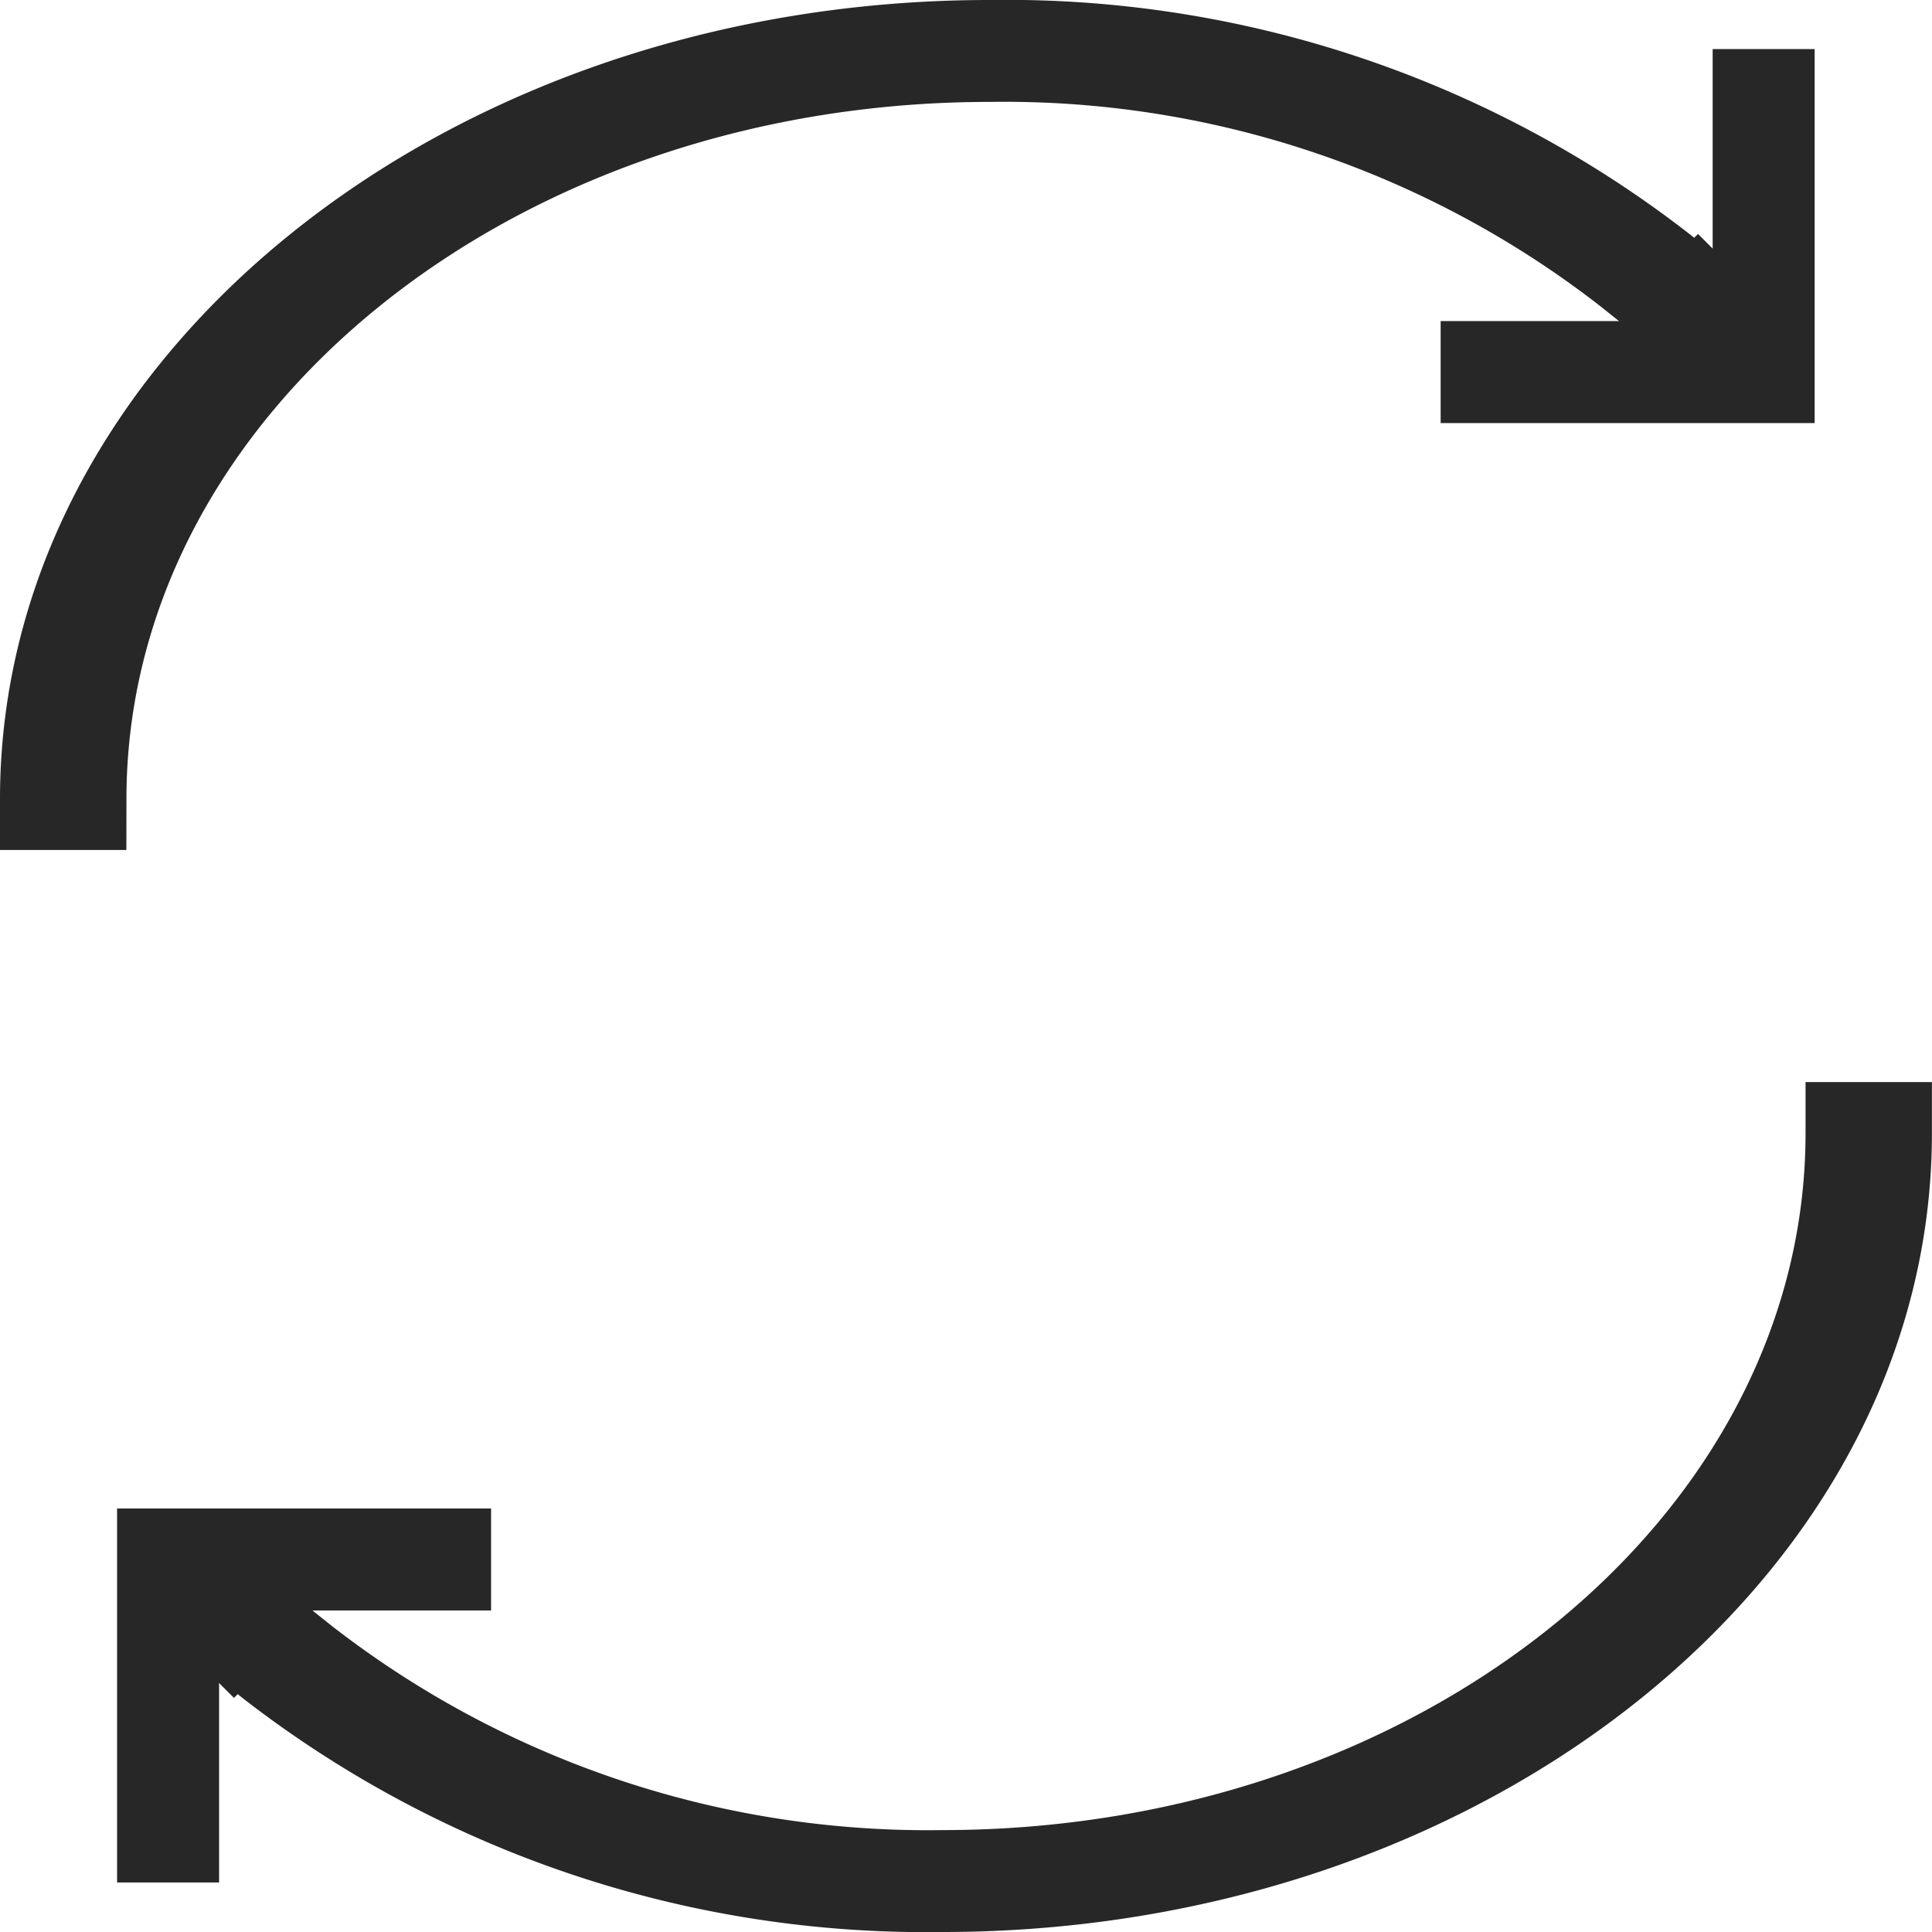 <svg id="Raggruppa_2538" data-name="Raggruppa 2538" xmlns="http://www.w3.org/2000/svg" width="21.65" height="21.65" viewBox="0 0 21.65 21.65">
  <g id="Raggruppa_2231" data-name="Raggruppa 2231">
    <path id="Tracciato_1085" data-name="Tracciato 1085" d="M2838.041,2846.427h-1.416v-.572c0-4.937,4.975-8.953,11.09-8.953a12.475,12.475,0,0,1,7.842,2.622l.5.4-1,.808-.5-.4a10.883,10.883,0,0,0-6.841-2.288c-5.334,0-9.674,3.5-9.674,7.811Z" transform="translate(-2836.625 -2836.902)" fill="#272727"/>
  </g>
  <g id="Raggruppa_2232" data-name="Raggruppa 2232" transform="translate(18.22 2.622)">
    <rect id="Rettangolo_1787" data-name="Rettangolo 1787" width="1.143" height="1.616" transform="translate(0 0.808) rotate(-45)" fill="#272727"/>
  </g>
  <g id="Raggruppa_2233" data-name="Raggruppa 2233" transform="translate(2.218 12.125)">
    <path id="Tracciato_1086" data-name="Tracciato 1086" d="M2866.8,2928.927a12.477,12.477,0,0,1-7.842-2.622l-.5-.4,1-.808.5.4a10.881,10.881,0,0,0,6.841,2.288c5.334,0,9.674-3.5,9.674-7.81v-.572h1.416v.572C2877.89,2924.911,2872.915,2928.927,2866.8,2928.927Z" transform="translate(-2858.458 -2919.402)" fill="#272727"/>
  </g>
  <g id="Raggruppa_2234" data-name="Raggruppa 2234" transform="translate(1.479 17.076)">
    <rect id="Rettangolo_1788" data-name="Rettangolo 1788" width="1.143" height="1.616" transform="translate(0 0.808) rotate(-45)" fill="#272727"/>
  </g>
  <g id="Raggruppa_2235" data-name="Raggruppa 2235" transform="translate(16.147 0.55)">
    <path id="Tracciato_1087" data-name="Tracciato 1087" d="M2962.9,2846.506h-4.191v-1.143h3.048v-3.048h1.143Z" transform="translate(-2958.712 -2842.315)" fill="#272727"/>
  </g>
  <g id="Raggruppa_2236" data-name="Raggruppa 2236" transform="translate(1.312 16.904)">
    <path id="Tracciato_1088" data-name="Tracciato 1088" d="M2850.681,2970.626h-1.143v-4.191h4.191v1.143h-3.048Z" transform="translate(-2849.538 -2966.435)" fill="#272727"/>
  </g>
</svg>
